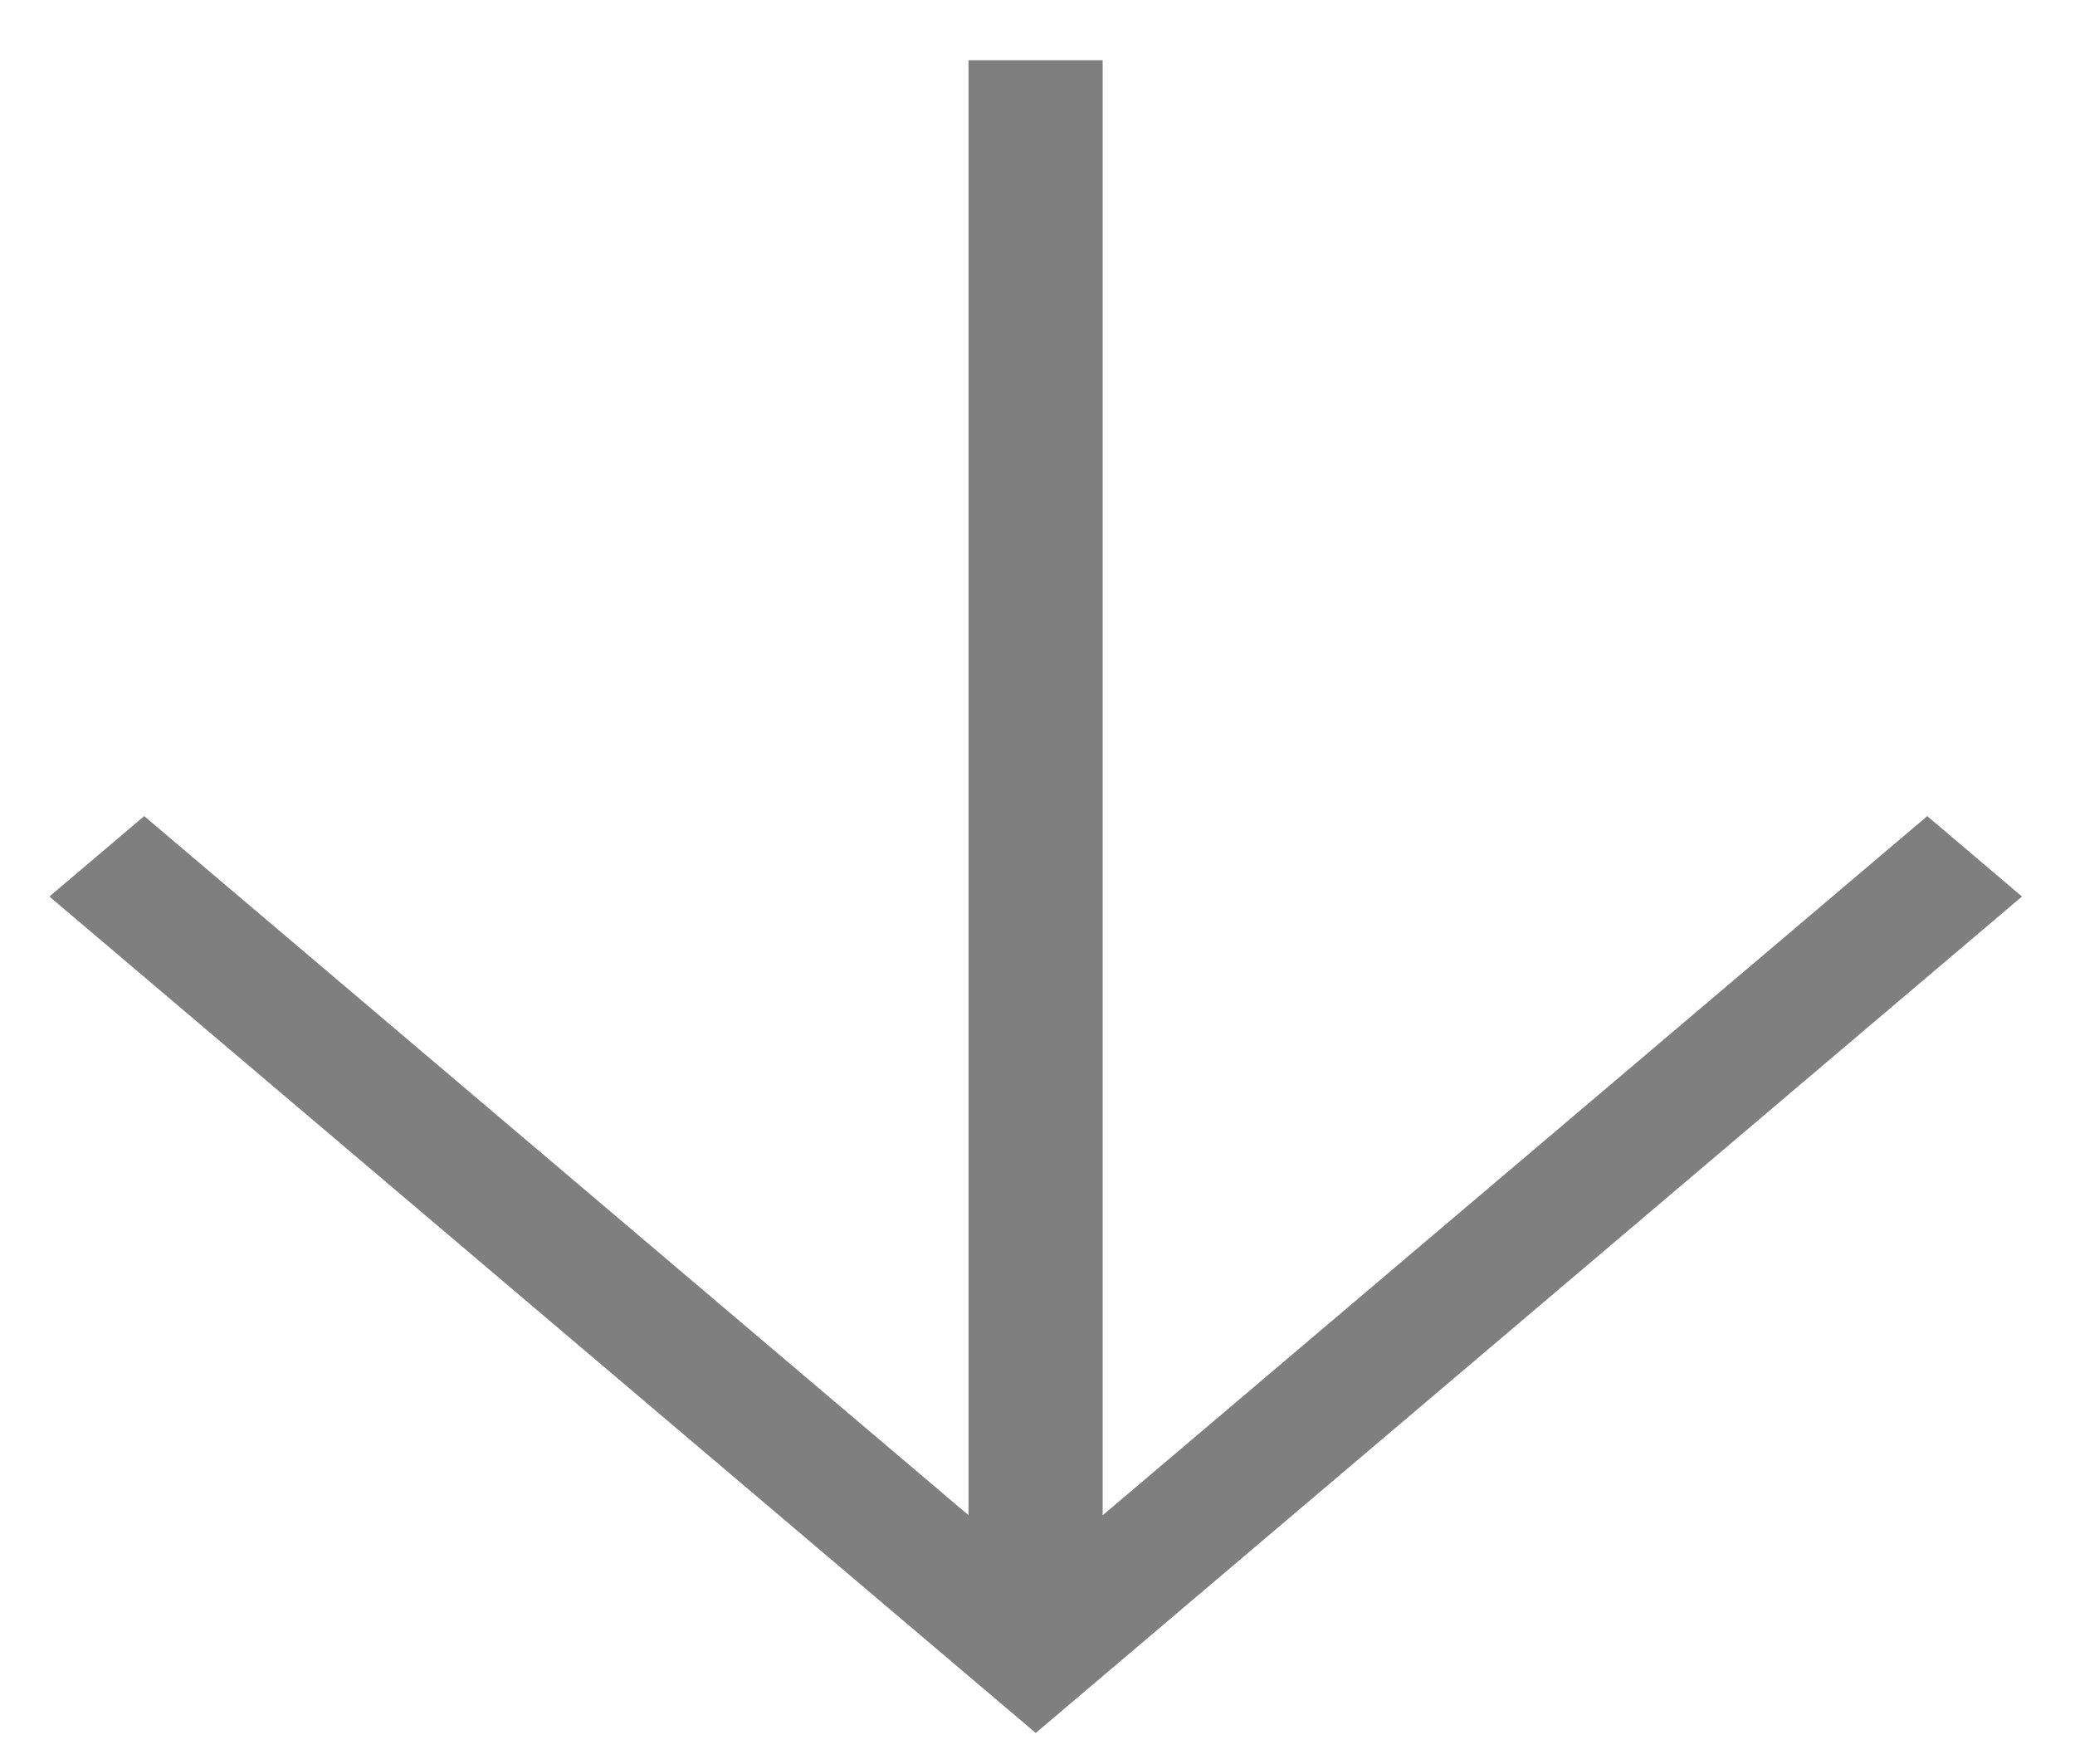 <?xml version="1.0" encoding="UTF-8"?>
<svg width="20px" height="17px" viewBox="0 0 20 17" version="1.1" xmlns="http://www.w3.org/2000/svg" xmlns:xlink="http://www.w3.org/1999/xlink">
    <!-- Generator: Sketch 64 (93537) - https://sketch.com -->
    <title>Path</title>
    <desc>Created with Sketch.</desc>
    <g id="Page-1" stroke="none" stroke-width="1" fill="none" fill-rule="evenodd" opacity="0.5">
        <g id="Product_002" transform="translate(-649, -3054)" fill="#000000" fill-rule="nonzero">
            <g id="Group-16" transform="translate(205, 2894)">
                <g id="Group-14" transform="translate(10, 124)">
                    <g id="Group-15" transform="translate(23.02, 29.914)">
                        <g id="arrow-right" transform="translate(420.622, 15.166) rotate(90) translate(-420.622, -15.166) translate(412.122, 5.166)">
                            <polygon id="Path" points="16.121 9.659 8.06 19.166 7.285 18.252 14.022 10.307 1.94718964e-15 10.307 1.94718964e-15 9.014 14.023 9.014 7.285 1.066 8.06 0.153"></polygon>
                        </g>
                    </g>
                </g>
            </g>
        </g>
    </g>
</svg>